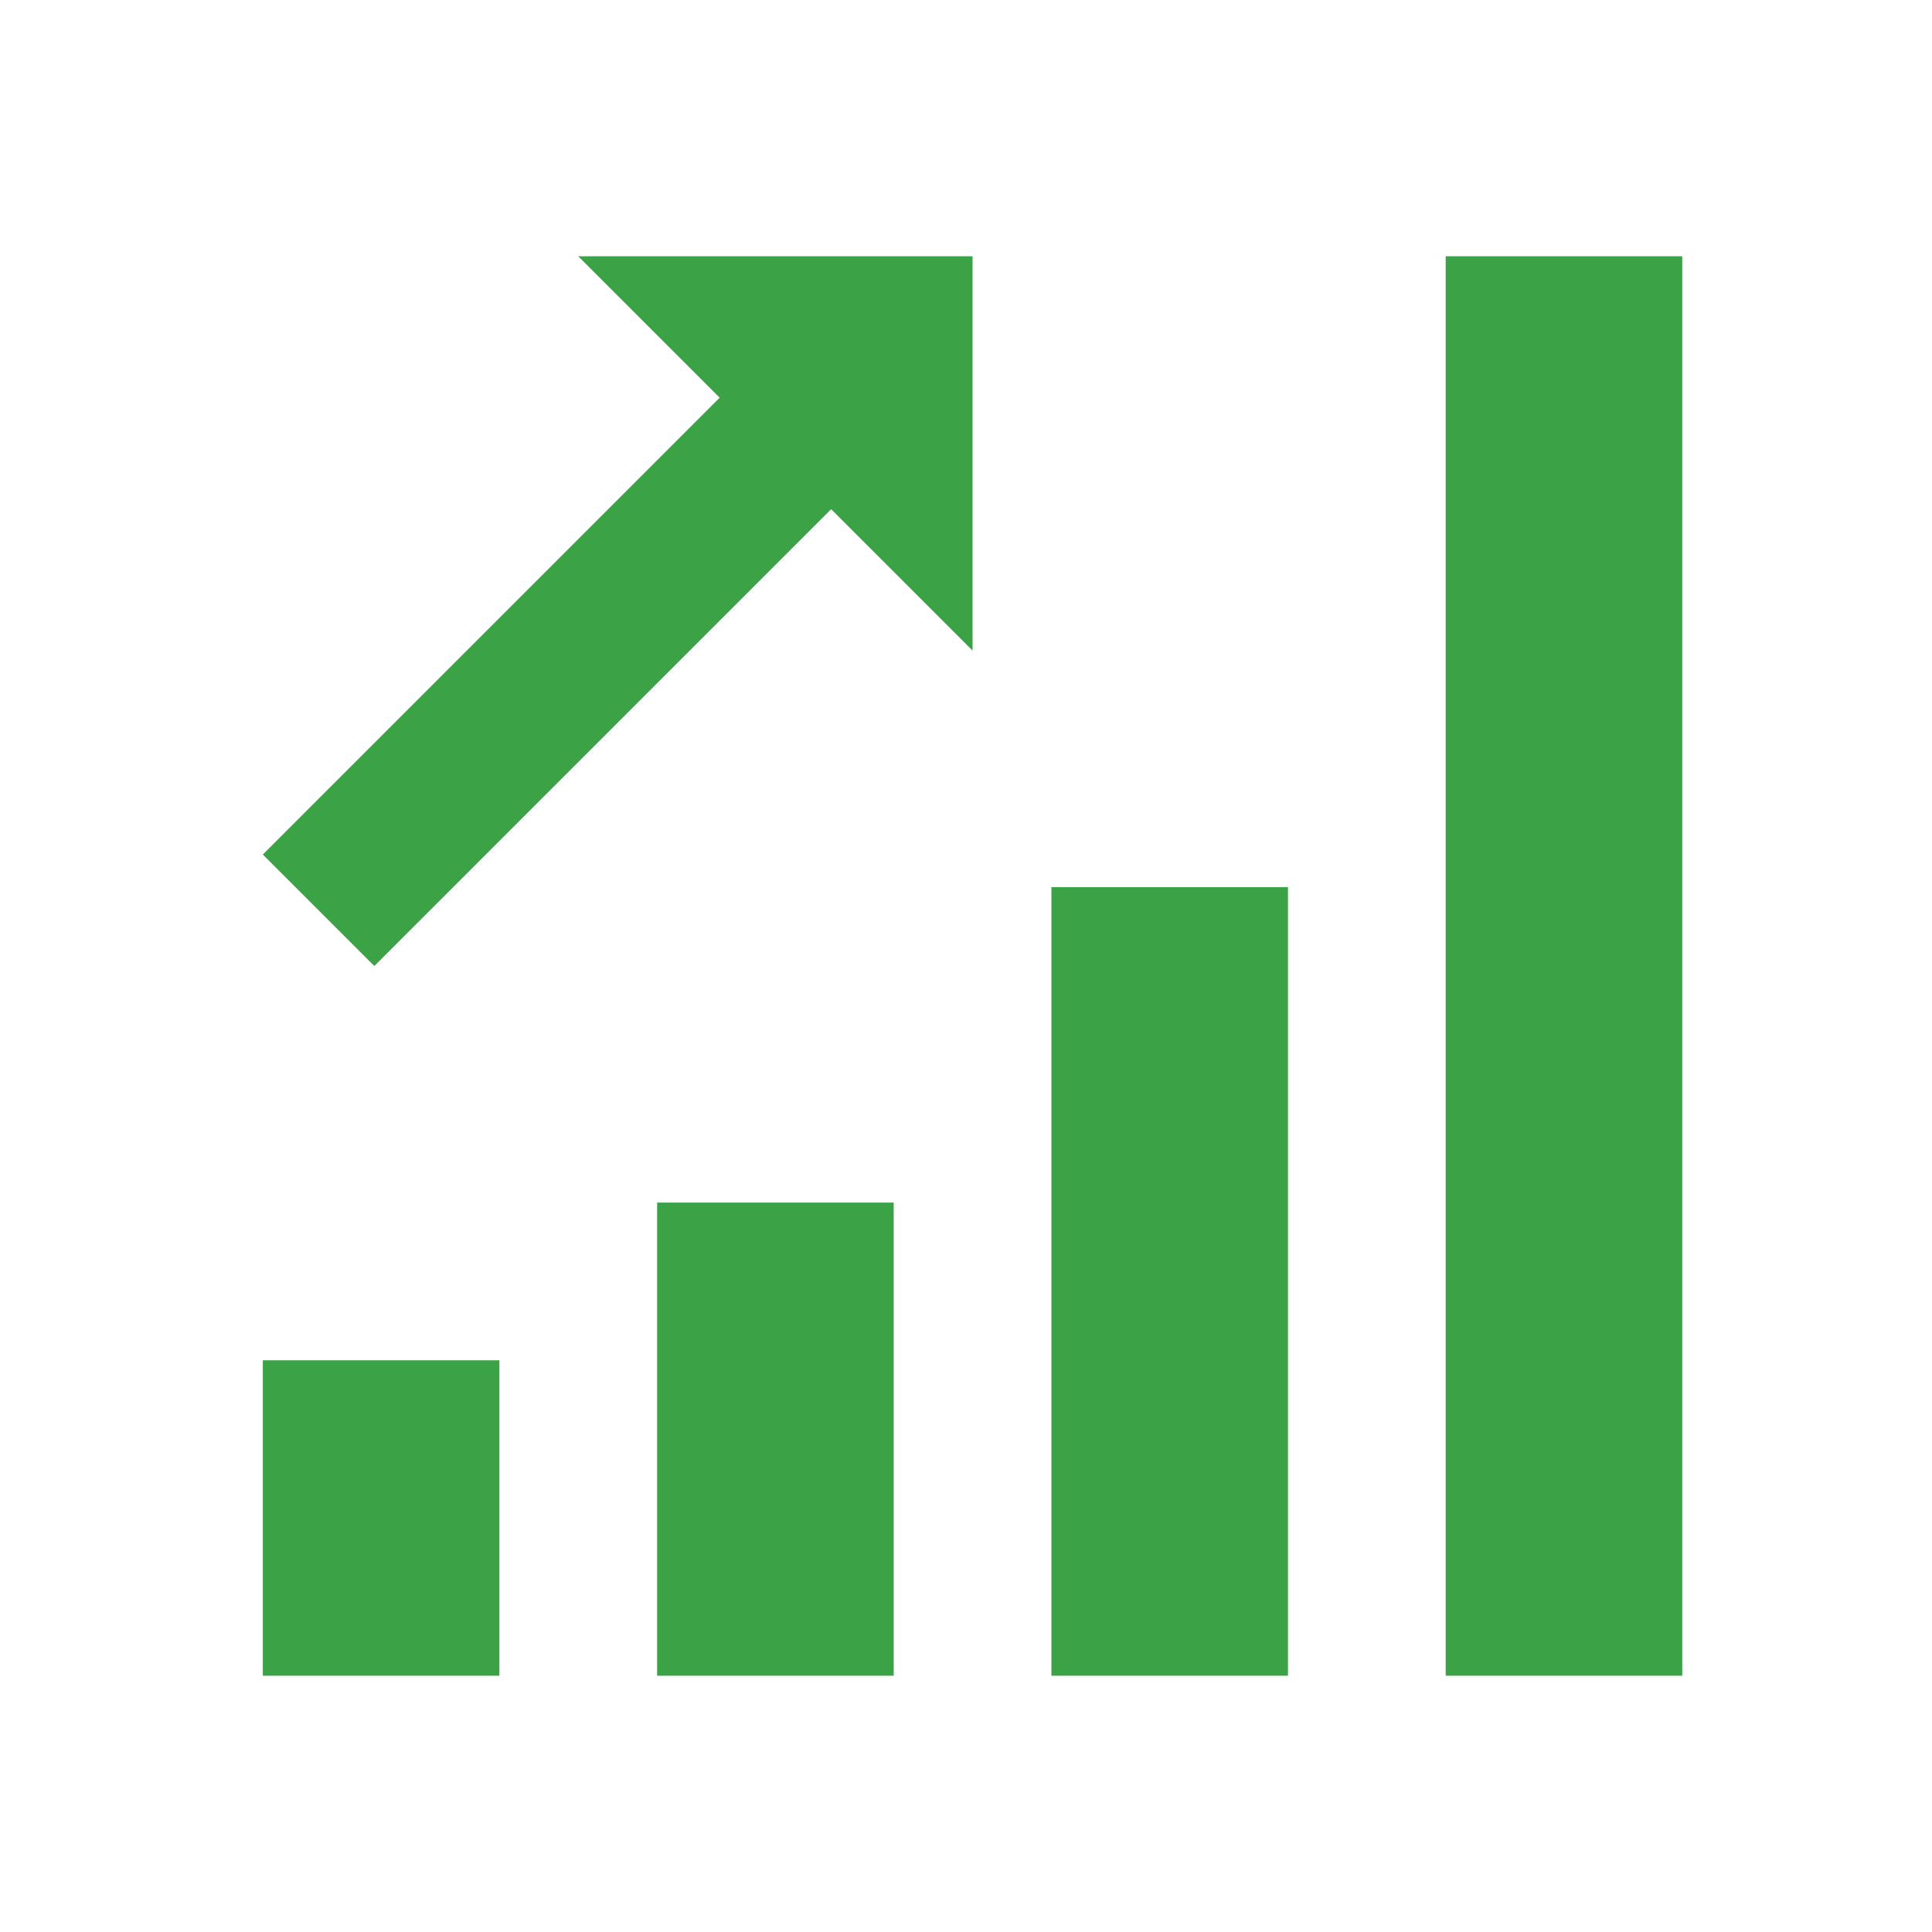 <svg width="49" height="49" viewBox="0 0 49 49" fill="none" xmlns="http://www.w3.org/2000/svg">
<path d="M14.666 6.5L18.252 10.086L6.666 21.672L9.494 24.5L21.08 12.914L24.666 16.5V6.5H14.666ZM36.666 6.5V42.5H42.666V6.5H36.666ZM26.666 22.5V42.5H32.666V22.5H26.666ZM16.666 30.5V42.5H22.666V30.5H16.666ZM6.666 34.5V42.5H12.666V34.5H6.666Z" fill="#3ba246"/>
</svg>
